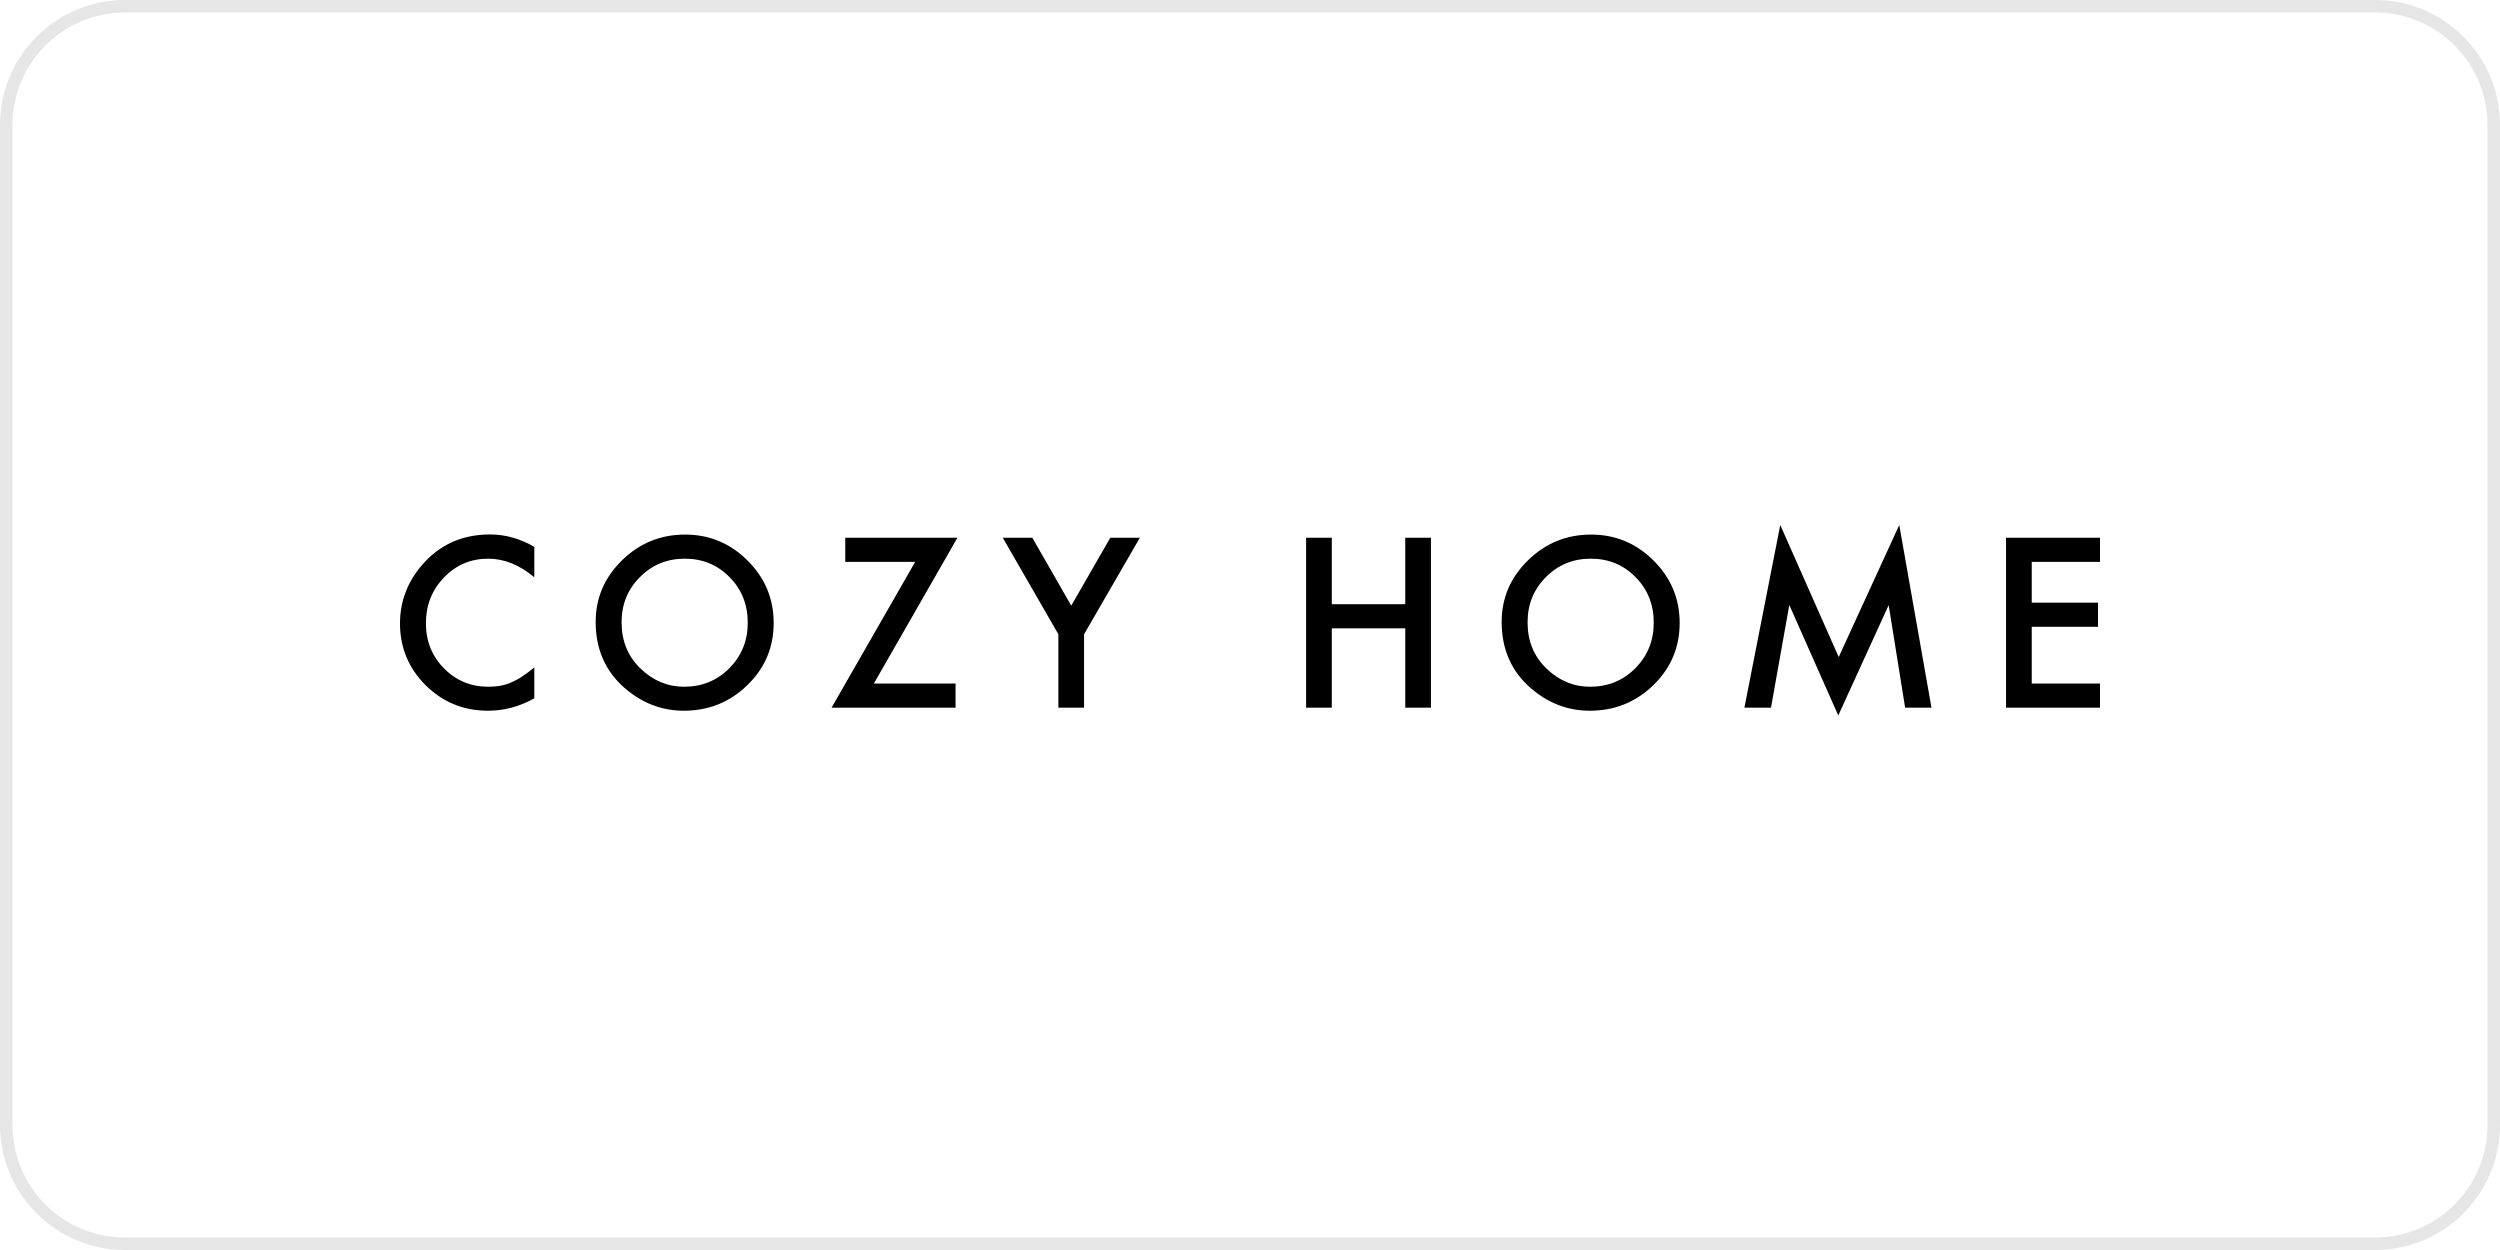 <?xml version="1.0" encoding="UTF-8"?> <svg xmlns="http://www.w3.org/2000/svg" width="200" height="100" viewBox="0 0 200 100" fill="none"> <path d="M190 0.5H10C4.753 0.5 0.5 4.753 0.5 10V90C0.5 95.247 4.753 99.5 10 99.5H190C195.247 99.5 199.5 95.247 199.5 90V10C199.5 4.753 195.247 0.5 190 0.5Z" stroke="#9E9E9E" stroke-opacity="0.25"></path> <g clip-path="url(#clip0_69:1051)"> <path d="M42.746 43.752V46.181C41.558 45.19 40.329 44.694 39.059 44.694C37.659 44.694 36.48 45.196 35.52 46.199C34.555 47.196 34.073 48.416 34.073 49.86C34.073 51.286 34.556 52.489 35.52 53.469C36.485 54.449 37.667 54.939 39.067 54.939C39.791 54.939 40.406 54.822 40.911 54.587C41.217 54.457 41.509 54.298 41.785 54.112C42.09 53.912 42.411 53.672 42.746 53.39V55.864C41.57 56.527 40.335 56.858 39.041 56.858C37.094 56.858 35.432 56.181 34.056 54.825C32.685 53.457 32 51.808 32 49.878C32 48.147 32.573 46.604 33.721 45.248C35.132 43.587 36.959 42.756 39.2 42.756C40.423 42.756 41.605 43.088 42.746 43.751V43.752ZM47.654 49.755C47.654 47.842 48.356 46.199 49.762 44.825C51.162 43.453 52.844 42.766 54.809 42.766C56.75 42.766 58.414 43.458 59.803 44.843C61.197 46.228 61.894 47.892 61.894 49.834C61.894 51.788 61.194 53.445 59.794 54.807C58.388 56.175 56.691 56.858 54.703 56.858C52.944 56.858 51.365 56.251 49.965 55.036C48.424 53.693 47.654 51.932 47.654 49.755V49.755ZM49.727 49.781C49.727 51.284 50.233 52.518 51.245 53.487C52.251 54.455 53.412 54.939 54.73 54.939C56.159 54.939 57.365 54.447 58.347 53.461C59.329 52.463 59.82 51.249 59.82 49.816C59.82 48.367 59.335 47.152 58.364 46.172C57.4 45.186 56.206 44.694 54.782 44.694C53.365 44.694 52.168 45.186 51.191 46.172C50.215 47.147 49.727 48.349 49.727 49.781V49.781ZM69.906 54.684H76.444V56.611H66.527L73.215 44.949H67.621V43.021H76.594L69.907 54.685L69.906 54.684ZM84.669 50.741L80.222 43.021H82.586L85.701 48.452L88.824 43.021H91.189L86.725 50.741V56.611H84.669V50.741V50.741ZM106.544 48.337H112.42V43.021H114.475V56.611H112.42V50.265H106.544V56.611H104.488V43.021H106.544V48.338V48.337ZM120.133 49.755C120.133 47.842 120.835 46.199 122.241 44.825C123.641 43.453 125.323 42.766 127.288 42.766C129.229 42.766 130.893 43.458 132.282 44.843C133.676 46.228 134.373 47.892 134.373 49.834C134.373 51.788 133.673 53.445 132.273 54.807C130.867 56.175 129.17 56.858 127.182 56.858C125.424 56.858 123.844 56.251 122.444 55.036C120.903 53.693 120.133 51.932 120.133 49.755V49.755ZM122.206 49.781C122.206 51.284 122.712 52.518 123.723 53.487C124.729 54.455 125.891 54.939 127.208 54.939C128.638 54.939 129.844 54.447 130.826 53.461C131.808 52.463 132.299 51.249 132.299 49.816C132.299 48.367 131.814 47.152 130.844 46.172C129.879 45.186 128.685 44.694 127.262 44.694C125.844 44.694 124.647 45.186 123.67 46.172C122.694 47.147 122.206 48.349 122.206 49.781V49.781ZM139.553 56.611L142.421 42L147.097 52.563L151.941 42L154.517 56.611H152.409L151.094 48.408L147.062 57.236L143.144 48.399L141.68 56.611H139.553V56.611ZM168 44.949H162.539V48.214H167.841V50.142H162.539V54.684H168V56.611H160.483V43.021H168V44.949V44.949Z" fill="black"></path> </g> <defs> <clipPath id="clip0_69:1051"> <rect width="136" height="15.236" fill="white" transform="translate(32 42)"></rect> </clipPath> </defs> </svg> 